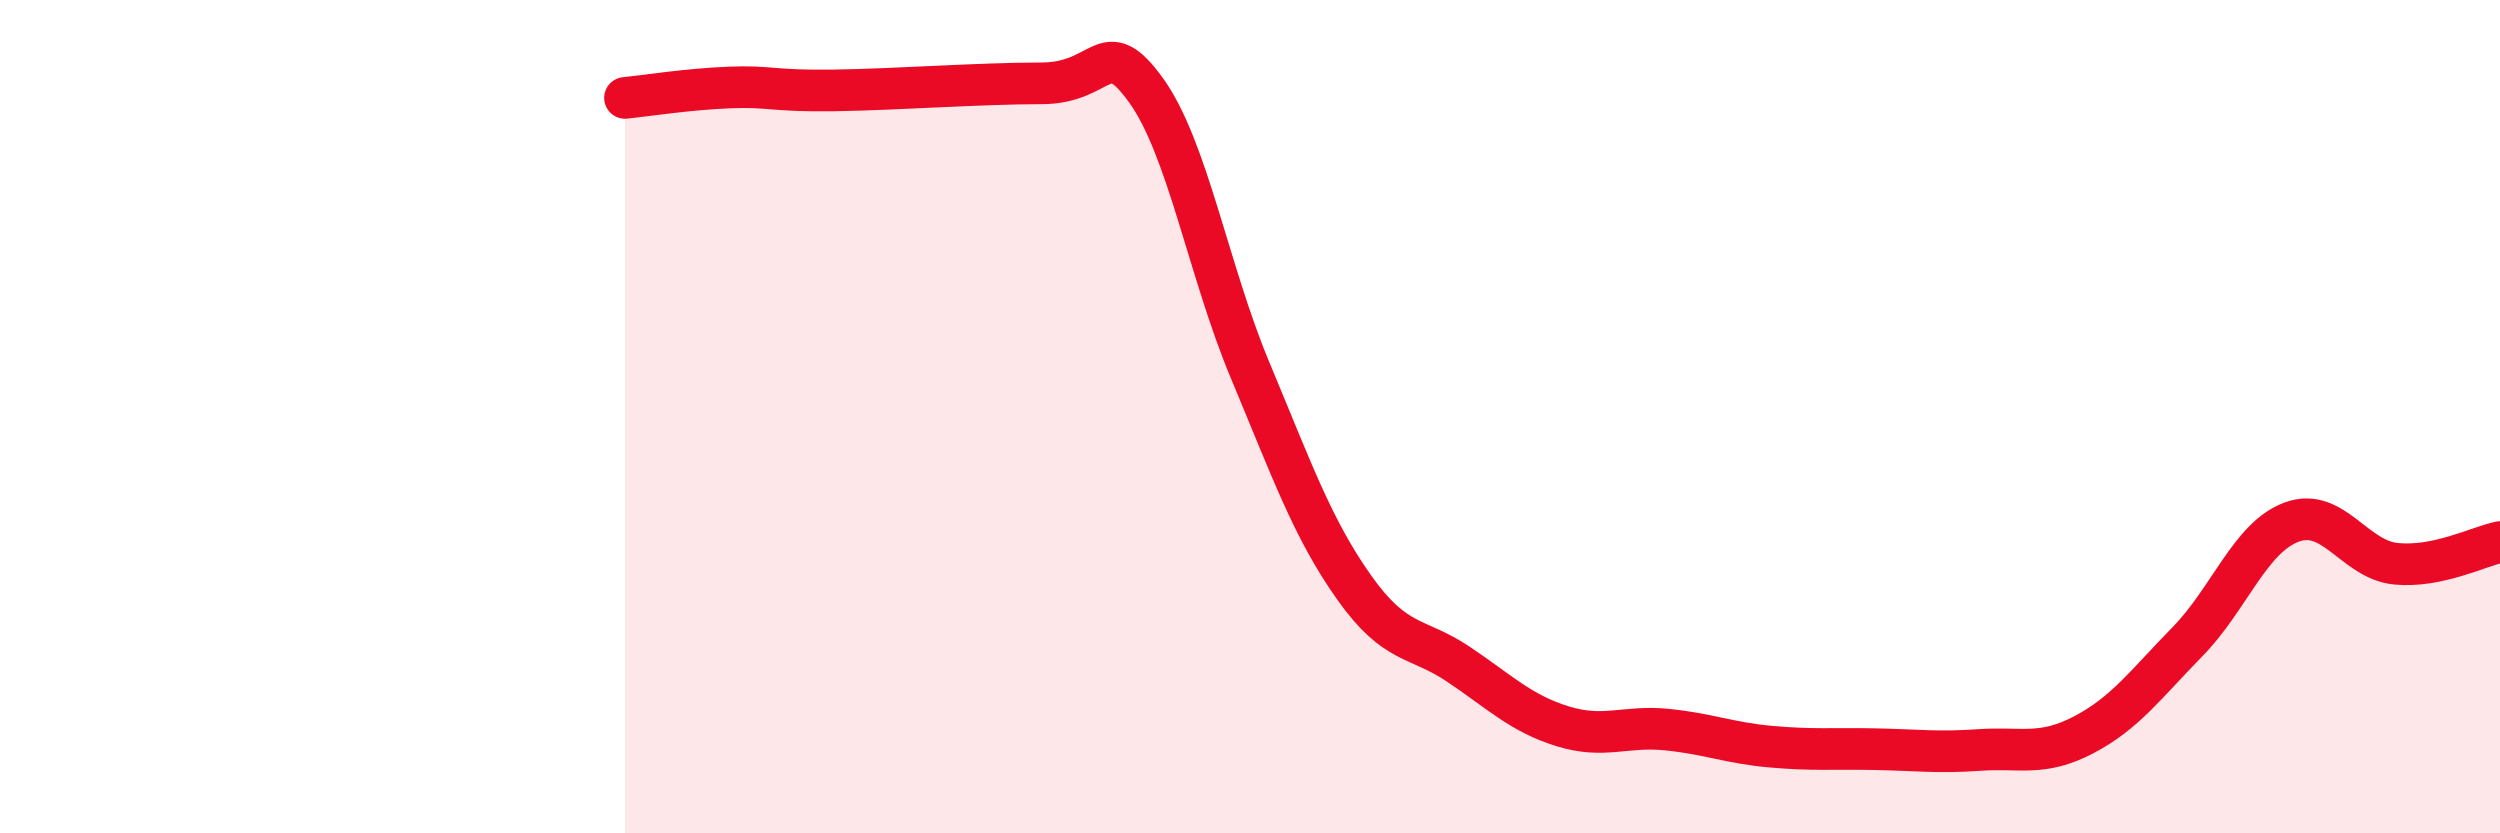 
    <svg width="60" height="20" viewBox="0 0 60 20" xmlns="http://www.w3.org/2000/svg">
      <path
        d="M 15,2.35 C 15.5,2.3 16.5,2.14 17.5,2.1 C 18.5,2.06 18.5,2.19 20,2.17 C 21.5,2.15 23.5,2 25,2 C 26.5,2 26.5,0.78 27.5,2.16 C 28.5,3.54 29,6.49 30,8.88 C 31,11.27 31.5,12.69 32.5,14.1 C 33.5,15.51 34,15.27 35,15.94 C 36,16.61 36.5,17.12 37.5,17.43 C 38.5,17.74 39,17.41 40,17.51 C 41,17.61 41.5,17.83 42.5,17.92 C 43.5,18.01 44,17.96 45,17.98 C 46,18 46.5,18.07 47.5,18 C 48.5,17.93 49,18.16 50,17.64 C 51,17.12 51.5,16.42 52.5,15.4 C 53.5,14.38 54,12.9 55,12.53 C 56,12.16 56.5,13.43 57.5,13.53 C 58.5,13.63 59.5,13.11 60,13.01L60 20L15 20Z"
        fill="#EB0A25"
        opacity="0.1"
        stroke-linecap="round"
        stroke-linejoin="round"
      />
      <path
        d="M 15,2.35 C 15.5,2.3 16.5,2.14 17.5,2.1 C 18.5,2.06 18.5,2.19 20,2.17 C 21.5,2.15 23.5,2 25,2 C 26.5,2 26.5,0.78 27.5,2.16 C 28.5,3.54 29,6.49 30,8.88 C 31,11.27 31.5,12.69 32.5,14.1 C 33.5,15.51 34,15.27 35,15.94 C 36,16.61 36.5,17.12 37.5,17.43 C 38.5,17.74 39,17.41 40,17.51 C 41,17.61 41.5,17.83 42.5,17.92 C 43.5,18.01 44,17.96 45,17.98 C 46,18 46.5,18.07 47.5,18 C 48.5,17.93 49,18.16 50,17.64 C 51,17.12 51.5,16.42 52.5,15.4 C 53.5,14.38 54,12.9 55,12.53 C 56,12.16 56.5,13.43 57.5,13.53 C 58.5,13.63 59.5,13.11 60,13.01"
        stroke="#EB0A25"
        stroke-width="1"
        fill="none"
        stroke-linecap="round"
        stroke-linejoin="round"
      />
    </svg>
  